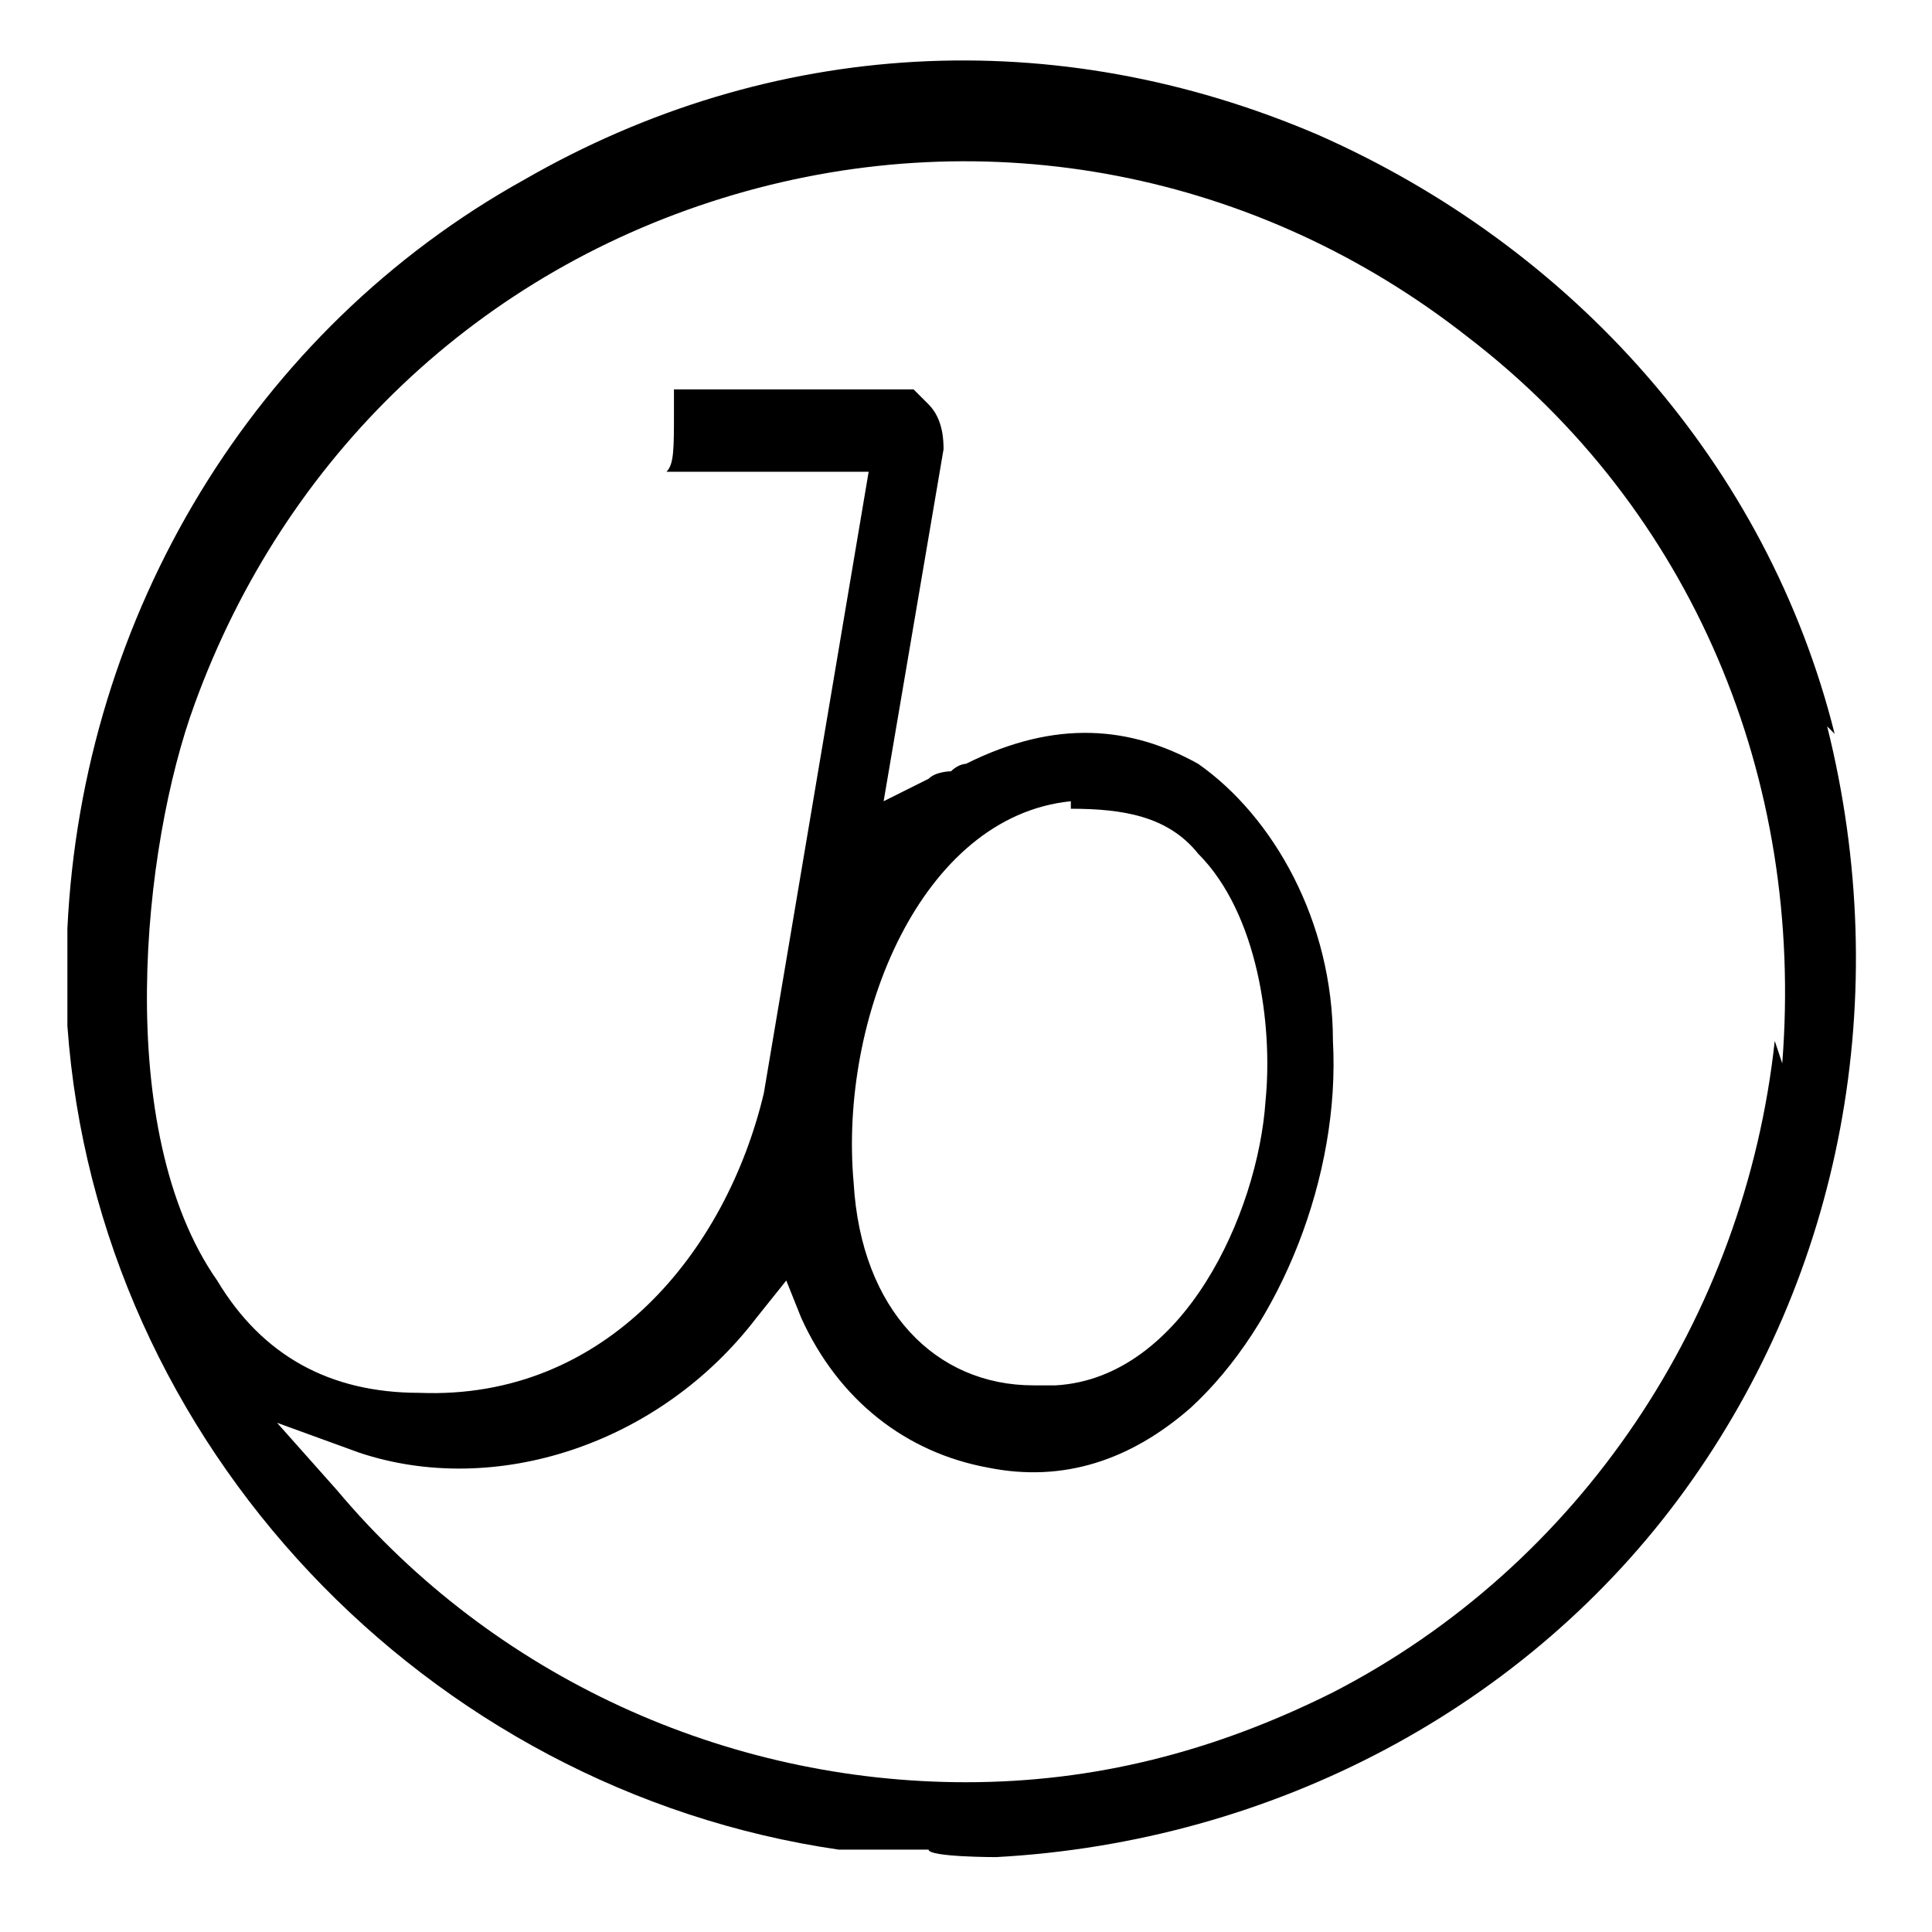 <?xml version="1.0" encoding="UTF-8"?>
<svg id="Layer_1" xmlns="http://www.w3.org/2000/svg" version="1.1" viewBox="0 0 25.8 25.8">
  <!-- Generator: Adobe Illustrator 29.3.1, SVG Export Plug-In . SVG Version: 2.1.0 Build 151)  -->
  <path d="M24.5,9.8c-.9-3.6-3.5-6.5-6.9-8-3.5-1.5-7.3-1.3-10.6.6C3.4,4.4,1.1,8.2.9,12.4c0,.1,0,.3,0,.4,0,.1,0,.3,0,.4,0,.1,0,.3,0,.4,0,0,0,0,0,.1.4,5.6,4.8,10.2,10.3,11h1.2c0,.1.9.1.9.1,3.7-.2,7.1-2,9.2-4.9,2.1-2.9,2.8-6.6,1.9-10.2ZM23.7,13.9c-.4,3.7-2.6,7-5.9,8.7-1.6.8-3.2,1.2-4.9,1.2-3.2,0-6.3-1.4-8.4-3.9l-.8-.9,1.1.4c1.8.6,4-.1,5.3-1.8l.4-.5.2.5c.5,1.1,1.4,1.8,2.5,2,1,.2,1.9-.1,2.7-.8,1.2-1.1,2-3.1,1.9-4.9,0-1.6-.8-3-1.8-3.7-.9-.5-1.9-.6-3.1,0,0,0-.1,0-.2.1,0,0-.2,0-.3.1l-.6.3.8-4.7c0-.1,0-.4-.2-.6-.1-.1-.2-.2-.2-.2-.5,0-1.1,0-1.6,0-.5,0-1.1,0-1.6,0,0,0,0,.2,0,.3h0c0,.5,0,.7-.1.8h2.7l-1.4,8.3c-.5,2.1-2.1,4.1-4.6,4-1.2,0-2.1-.5-2.7-1.5-1.4-2-1-5.8-.3-7.7,1.2-3.3,3.8-5.8,7.2-6.8,3.4-1,7-.3,9.8,1.9,3,2.3,4.5,5.9,4.2,9.7ZM14.3,10.8c.7,0,1.3.1,1.7.6.8.8,1,2.3.9,3.3-.1,1.5-1.1,3.7-2.8,3.8,0,0-.2,0-.3,0-1.3,0-2.3-1-2.4-2.7-.2-2.2.9-4.9,2.9-5.1Z"/>
</svg>